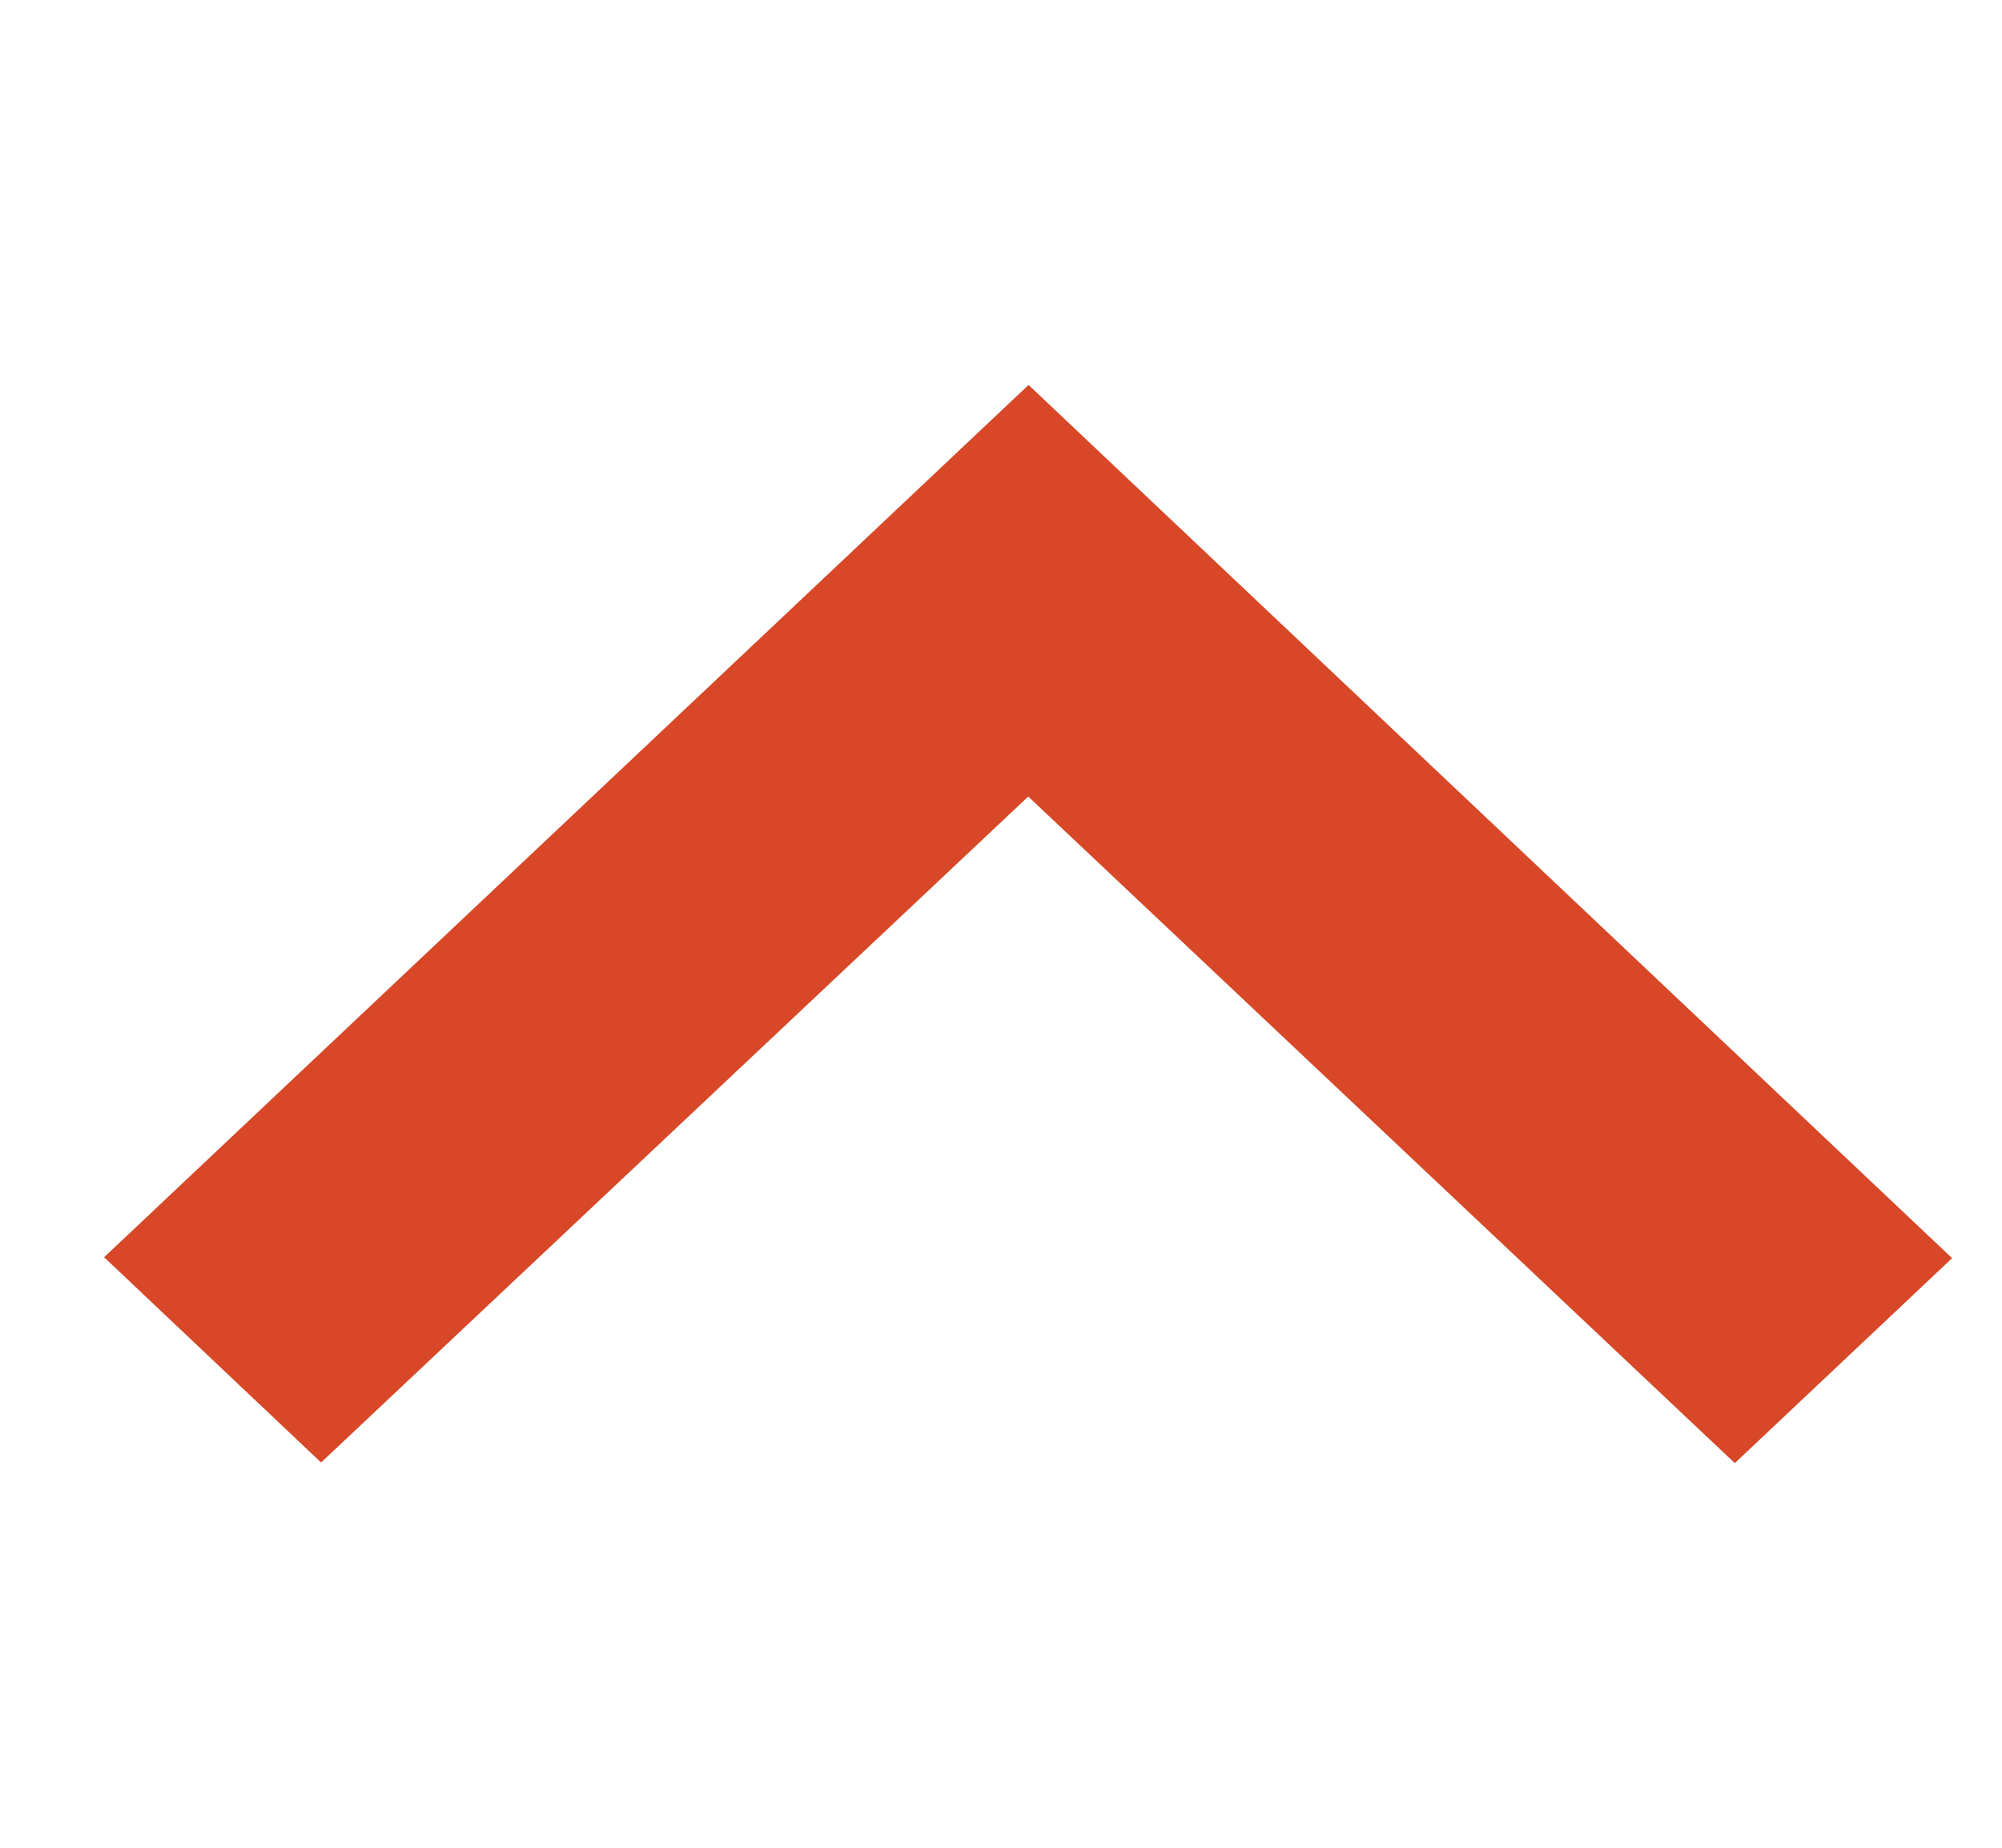 <svg xmlns="http://www.w3.org/2000/svg" width="13" height="12" viewBox="0 0 13 12" fill="none">
  <path fill-rule="evenodd" clip-rule="evenodd" d="M2.085 9.498L6.677 5.173L11.265 9.502L12.676 8.171L6.679 2.5L0.676 8.165L2.085 9.498Z" fill="#D84727"/>
</svg>